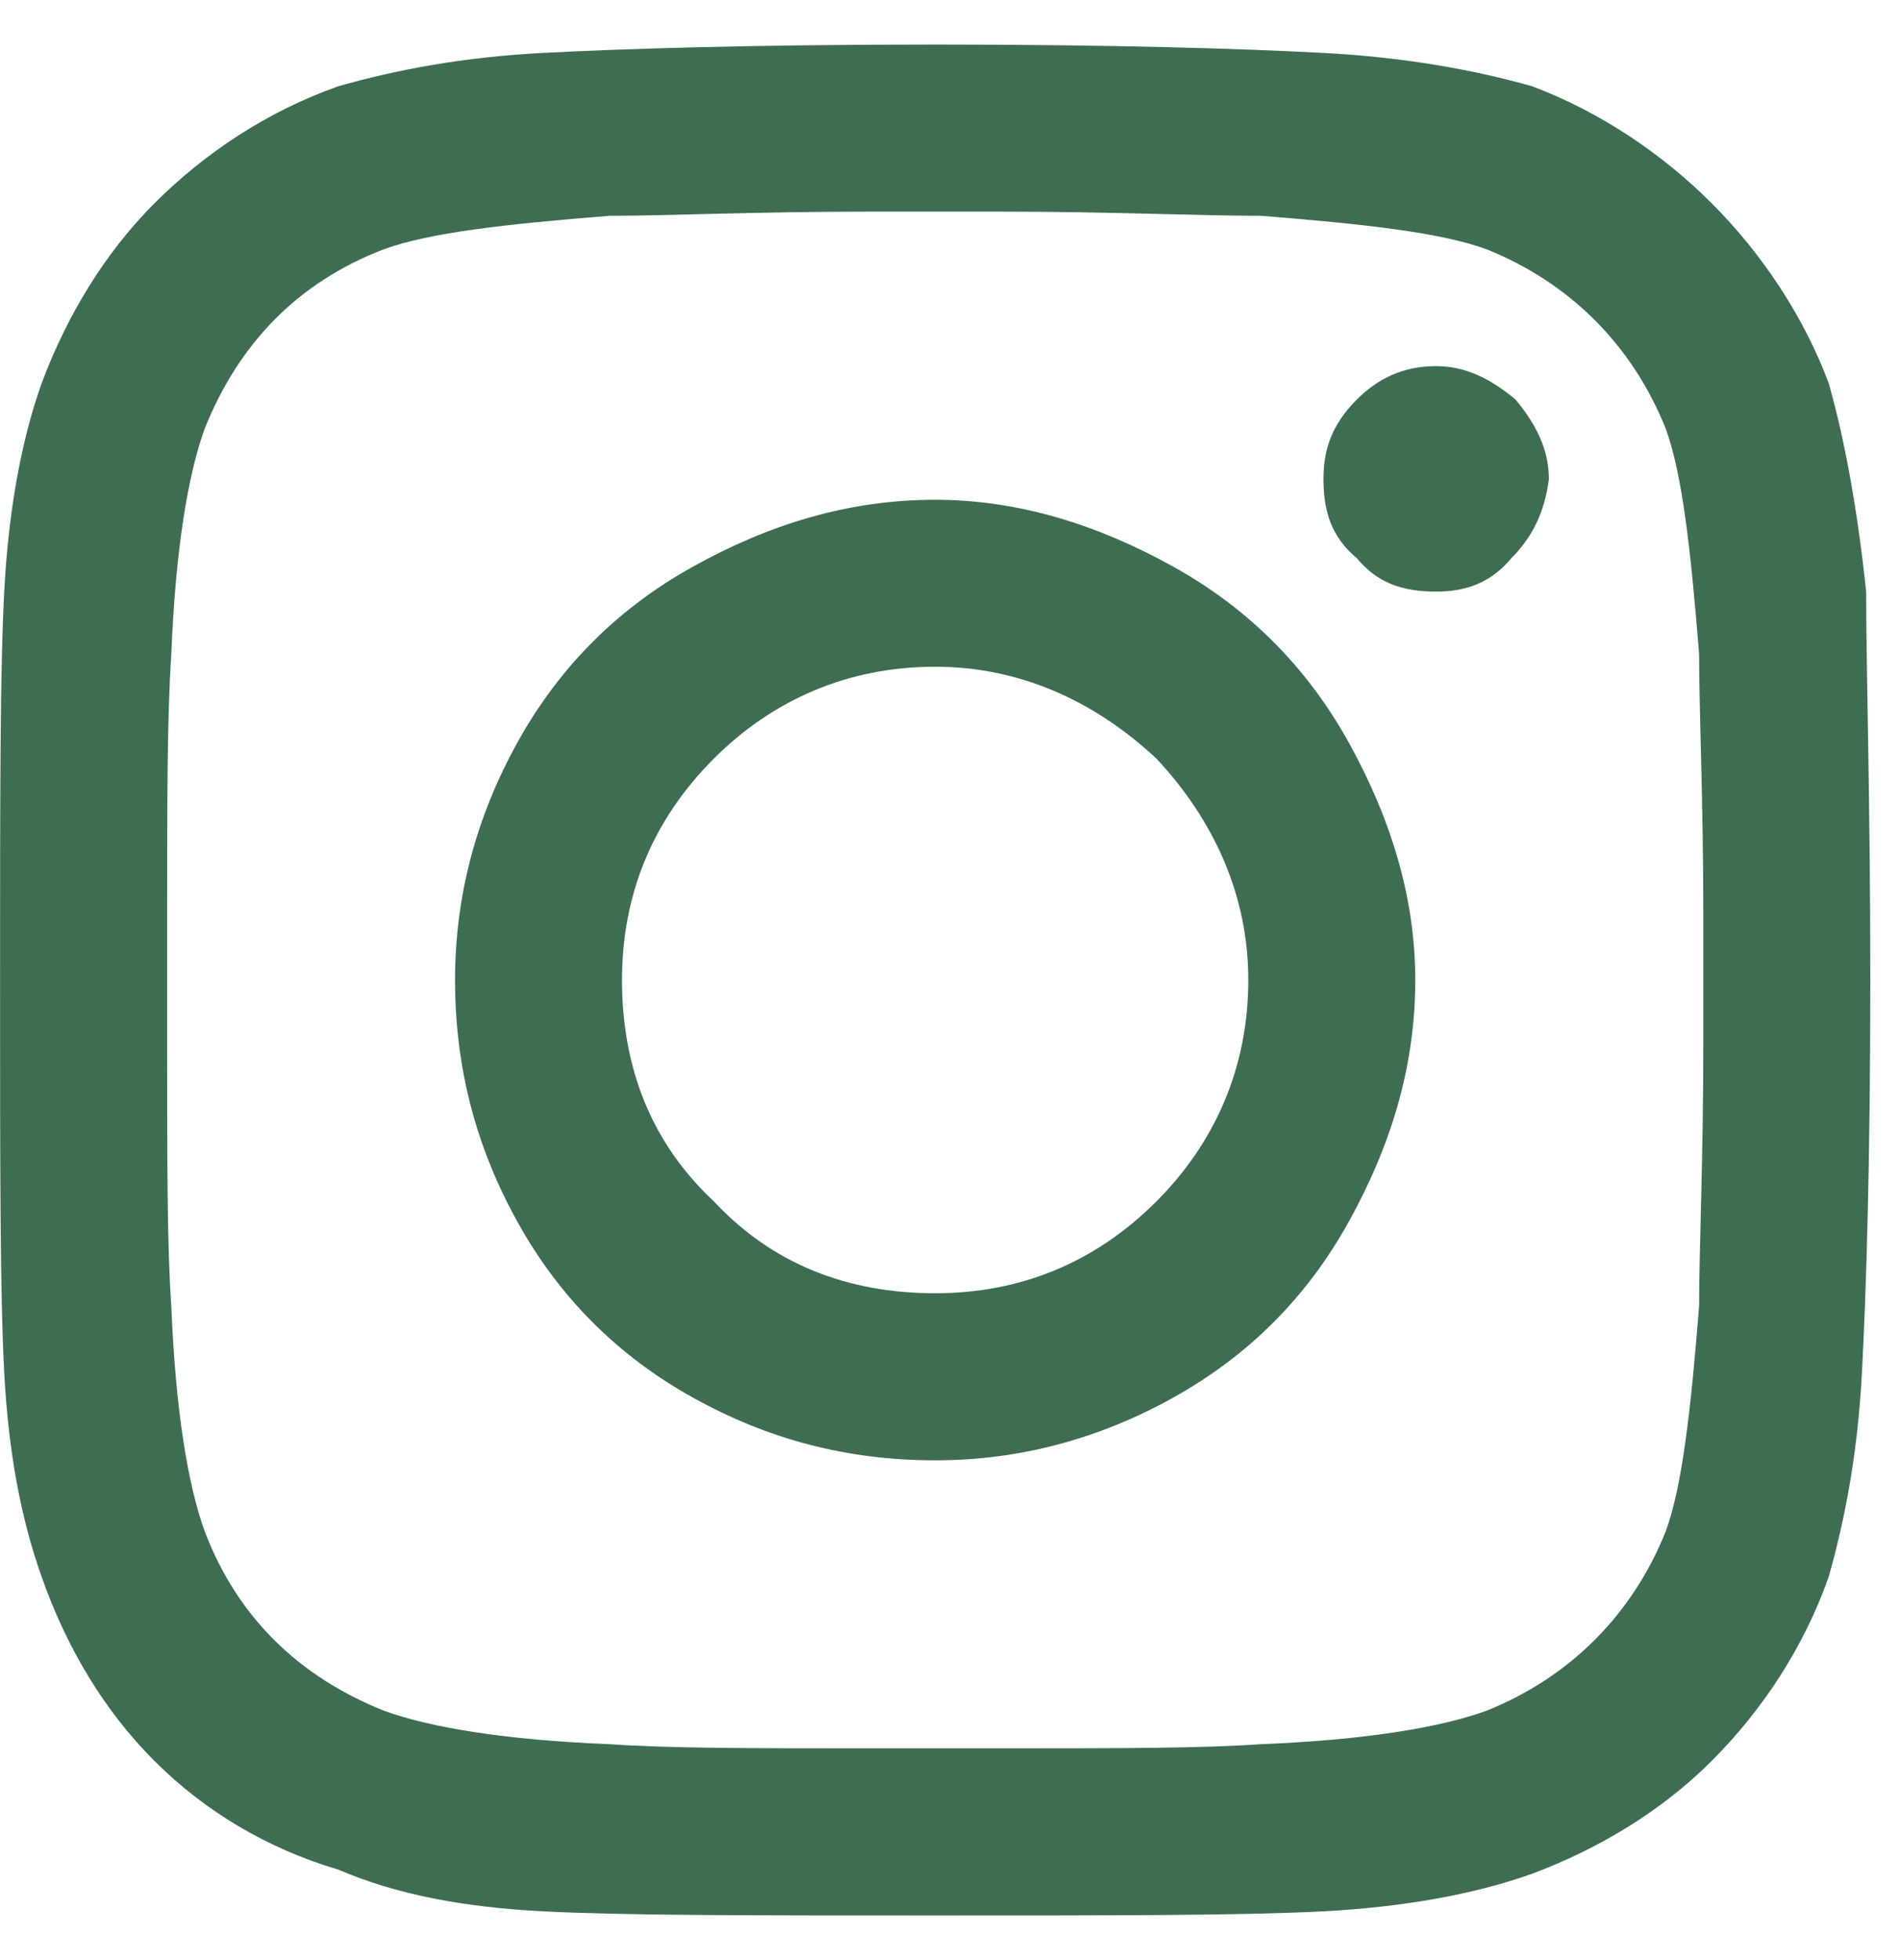 <svg fill="none" height="33" viewBox="0 0 32 33" width="32" xmlns="http://www.w3.org/2000/svg"><path d="m15.75 8.414c1.406 0 2.742.422 4.008 1.125 1.266.703 2.25 1.688 2.953 2.953.703 1.266 1.125 2.602 1.125 4.008 0 1.477-.422 2.812-1.125 4.078-.703 1.266-1.688 2.25-2.953 2.953-1.266.703-2.602 1.055-4.008 1.055-1.477 0-2.812-.351-4.078-1.055-1.266-.703-2.25-1.687-2.953-2.953-.703-1.266-1.055-2.602-1.055-4.078 0-1.406.352-2.742 1.055-4.008s1.687-2.25 2.953-2.953c1.266-.703 2.602-1.125 4.078-1.125zm0 13.359c1.406 0 2.672-.492 3.727-1.547.984-.984 1.547-2.25 1.547-3.727 0-1.406-.562-2.672-1.547-3.727-1.055-.984-2.32-1.547-3.727-1.547-1.477 0-2.742.562-3.727 1.547-1.055 1.055-1.547 2.32-1.547 3.727 0 1.477.492 2.742 1.547 3.727.984 1.055 2.25 1.547 3.727 1.547zm10.336-13.711c0-.492-.211-.914-.562-1.336-.422-.352-.844-.562-1.336-.562-.562 0-.984.211-1.336.562-.422.422-.562.844-.562 1.336 0 .562.141.984.562 1.336.351.422.773.562 1.336.562.492 0 .914-.141 1.266-.562.352-.352.562-.773.633-1.336zm5.344 1.898c0 1.336.07 3.516.07 6.539 0 3.094-.07 5.273-.141 6.609-.07 1.336-.281 2.461-.562 3.445-.422 1.195-1.125 2.25-1.969 3.094-.844.844-1.898 1.477-3.023 1.899-.984.351-2.18.562-3.516.633-1.336.07-3.516.07-6.539.07-3.094 0-5.273 0-6.609-.07-1.336-.07-2.461-.281-3.445-.703-1.195-.352-2.25-.984-3.094-1.828-.844-.844-1.477-1.898-1.898-3.094-.352-.984-.562-2.109-.633-3.445-.07-1.336-.07-3.516-.07-6.609 0-3.023 0-5.203.07-6.539.07-1.336.281-2.531.633-3.516.422-1.125 1.055-2.18 1.898-3.023.844-.844 1.898-1.547 3.094-1.969.984-.281 2.109-.492 3.445-.562 1.336-.07 3.516-.141 6.609-.141 3.023 0 5.203.07 6.539.141 1.336.07 2.531.281 3.516.562 1.125.422 2.18 1.125 3.023 1.969.844.844 1.547 1.898 1.969 3.023.281.984.492 2.18.633 3.516zm-3.375 15.82c.281-.773.422-2.039.562-3.797 0-.984.07-2.461.07-4.359v-2.25c0-1.898-.07-3.375-.07-4.359-.141-1.758-.281-3.023-.562-3.797-.562-1.406-1.617-2.461-3.023-3.023-.773-.281-2.039-.422-3.797-.562-1.055 0-2.531-.07-4.359-.07h-2.25c-1.898 0-3.375.07-4.359.07-1.758.141-3.023.281-3.797.562-1.477.562-2.461 1.617-3.023 3.023-.281.773-.492 2.039-.562 3.797-.07 1.055-.07 2.531-.07 4.359v2.25c0 1.898 0 3.375.07 4.359.07 1.758.281 3.023.562 3.797.562 1.477 1.617 2.461 3.023 3.023.773.281 2.039.492 3.797.562.984.07 2.461.07 4.359.07h2.25c1.898 0 3.375 0 4.359-.07 1.758-.07 3.023-.281 3.797-.562 1.406-.562 2.461-1.617 3.023-3.023z" fill="#3e6e52"/></svg>